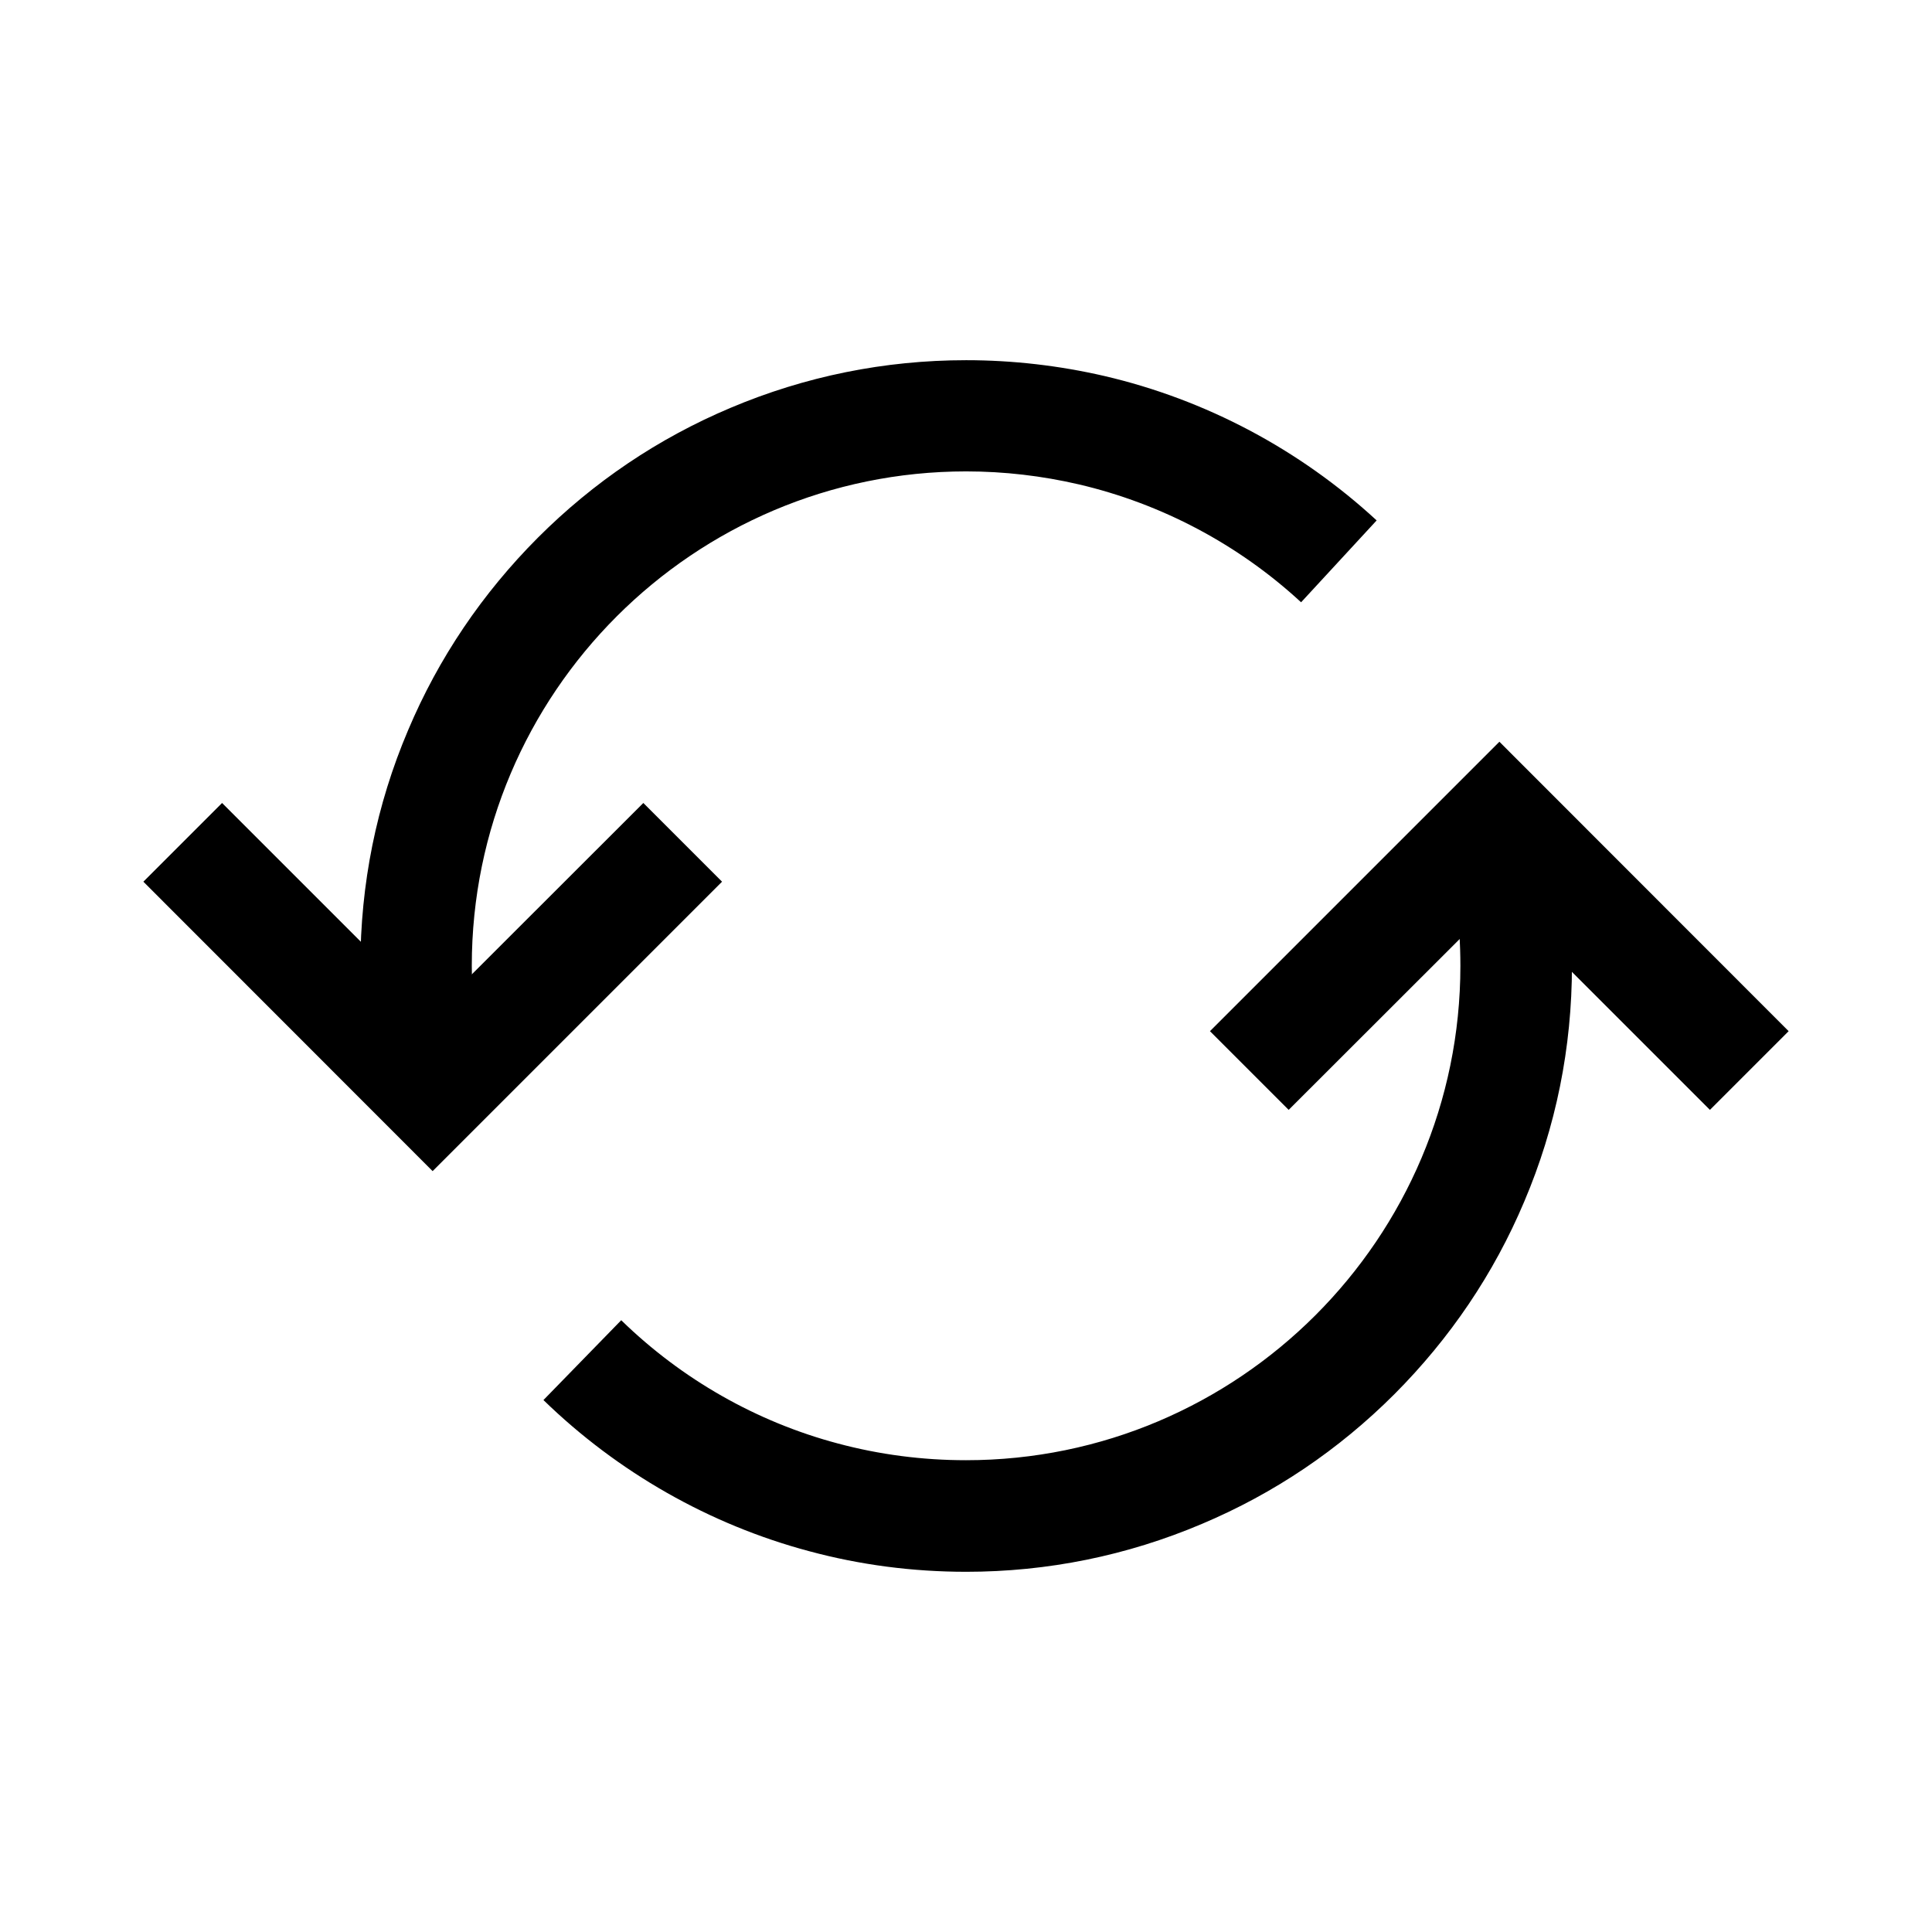 <?xml version="1.0" encoding="UTF-8"?>
<!-- Uploaded to: ICON Repo, www.iconrepo.com, Generator: ICON Repo Mixer Tools -->
<svg fill="#000000" width="800px" height="800px" version="1.1" viewBox="144 144 512 512" xmlns="http://www.w3.org/2000/svg">
 <g>
  <path d="m258.65 454.36-76.656-76.703 20.859-20.859 55.797 55.793 55.84-55.793 20.859 20.859z"/>
  <path d="m485.51 438.13-20.859-20.859 76.703-76.703 76.652 76.703-20.859 20.859-55.793-55.793z"/>
  <path d="m400 560.54c-14.121 0-28.094-1.82-41.574-5.461-26.371-7.035-50.727-20.91-70.406-40.051l20.613-21.156c16.039 15.645 35.918 26.961 57.418 32.668 11.02 2.953 22.434 4.43 33.949 4.43 72.227 0 131.02-58.746 131.02-131.02 0-11.512-1.477-22.926-4.43-33.949l28.535-7.625c3.59 13.48 5.461 27.453 5.461 41.574 0 21.648-4.231 42.707-12.645 62.484-8.07 19.141-19.68 36.262-34.391 51.02-14.762 14.762-31.883 26.32-51.02 34.391-19.828 8.414-40.883 12.695-62.531 12.695z"/>
  <path d="m243.69 436.6c-2.805-11.906-4.184-24.207-4.184-36.605 0-21.648 4.231-42.707 12.645-62.484 8.07-19.141 19.68-36.262 34.391-51.02 14.762-14.762 31.883-26.32 51.02-34.391 19.777-8.363 40.836-12.645 62.484-12.645 12.348 0 24.648 1.426 36.605 4.184 26.863 6.25 51.809 19.484 72.176 38.277l-20.023 21.695c-16.629-15.352-37-26.125-58.891-31.242-9.742-2.262-19.777-3.445-29.863-3.445-72.227 0-131.02 58.746-131.02 131.02 0 10.086 1.133 20.172 3.445 29.863z"/>
 </g>
</svg>
